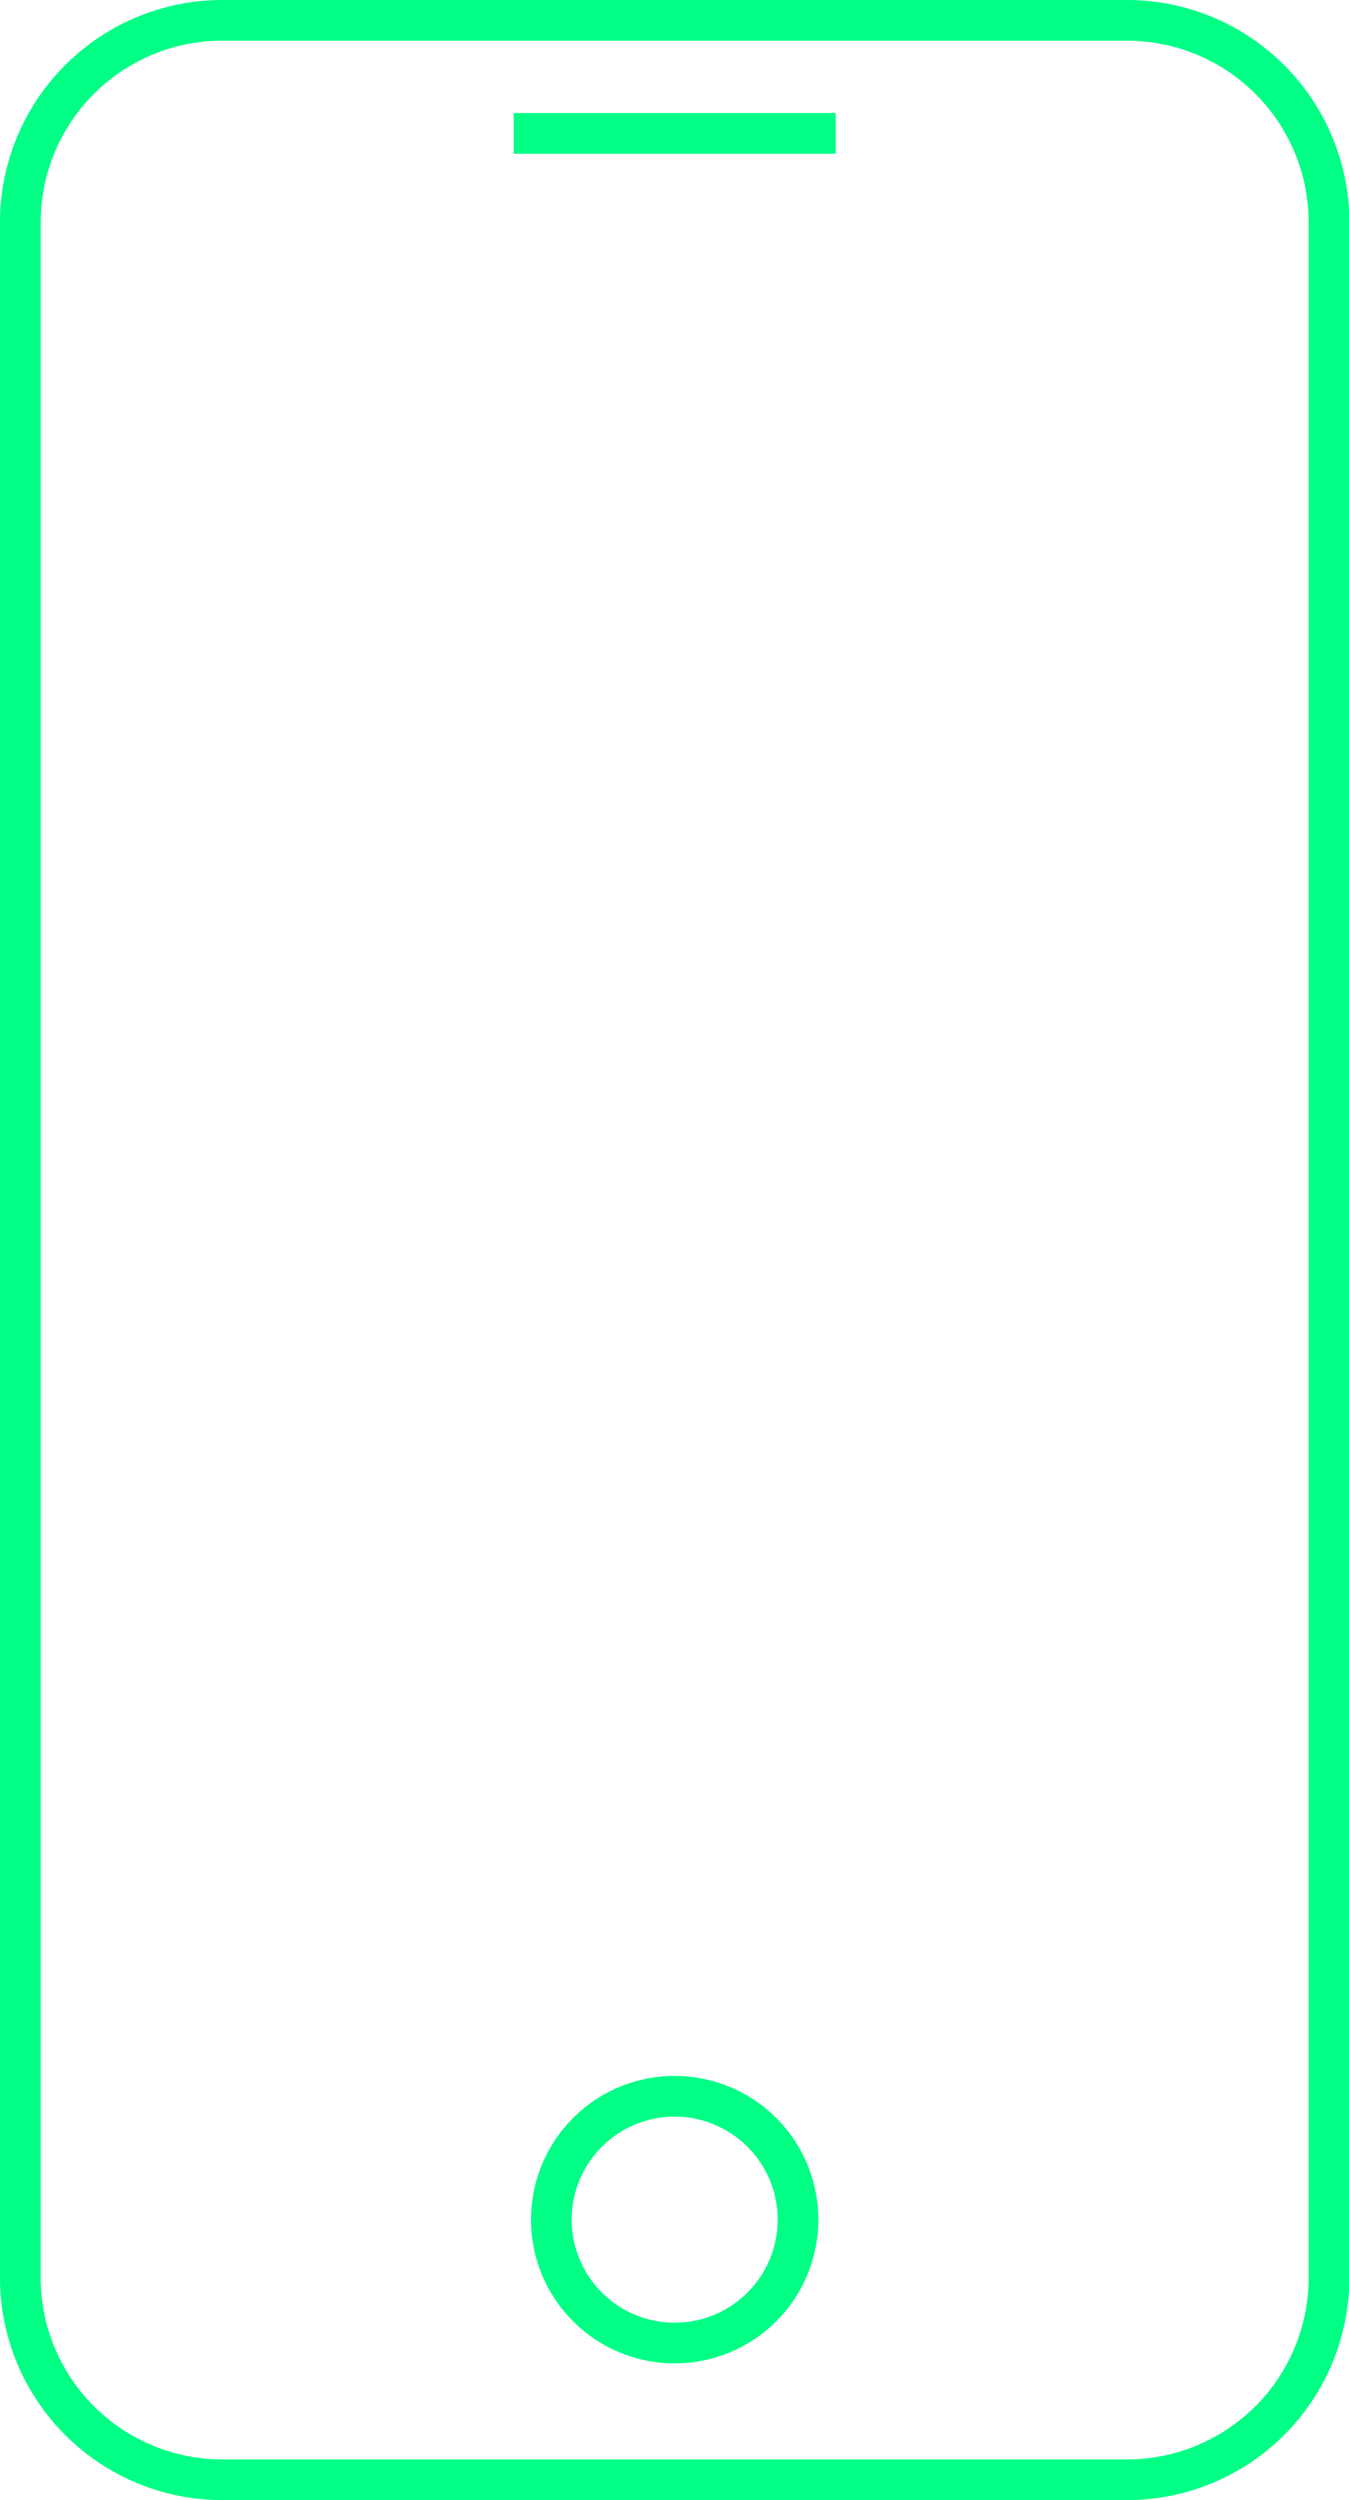 <svg xmlns="http://www.w3.org/2000/svg" viewBox="0 0 40.47 74.97"><defs><style>.cls-1{fill:none;stroke:#00ff85;stroke-width:1.22px;}</style></defs><g id="Capa_2" data-name="Capa 2"><g id="Capa_1-2" data-name="Capa 1"><path class="cls-1" d="M15.41,4h9.66M23.94,66.56a3.7,3.7,0,1,1-3.7-3.7A3.7,3.7,0,0,1,23.94,66.56Zm9.87,7.8H6.67A6.06,6.06,0,0,1,.61,68.3V6.67A6.06,6.06,0,0,1,6.67.61H33.81a6.06,6.06,0,0,1,6.06,6.06V68.3A6.06,6.06,0,0,1,33.81,74.36Z"/></g></g></svg>